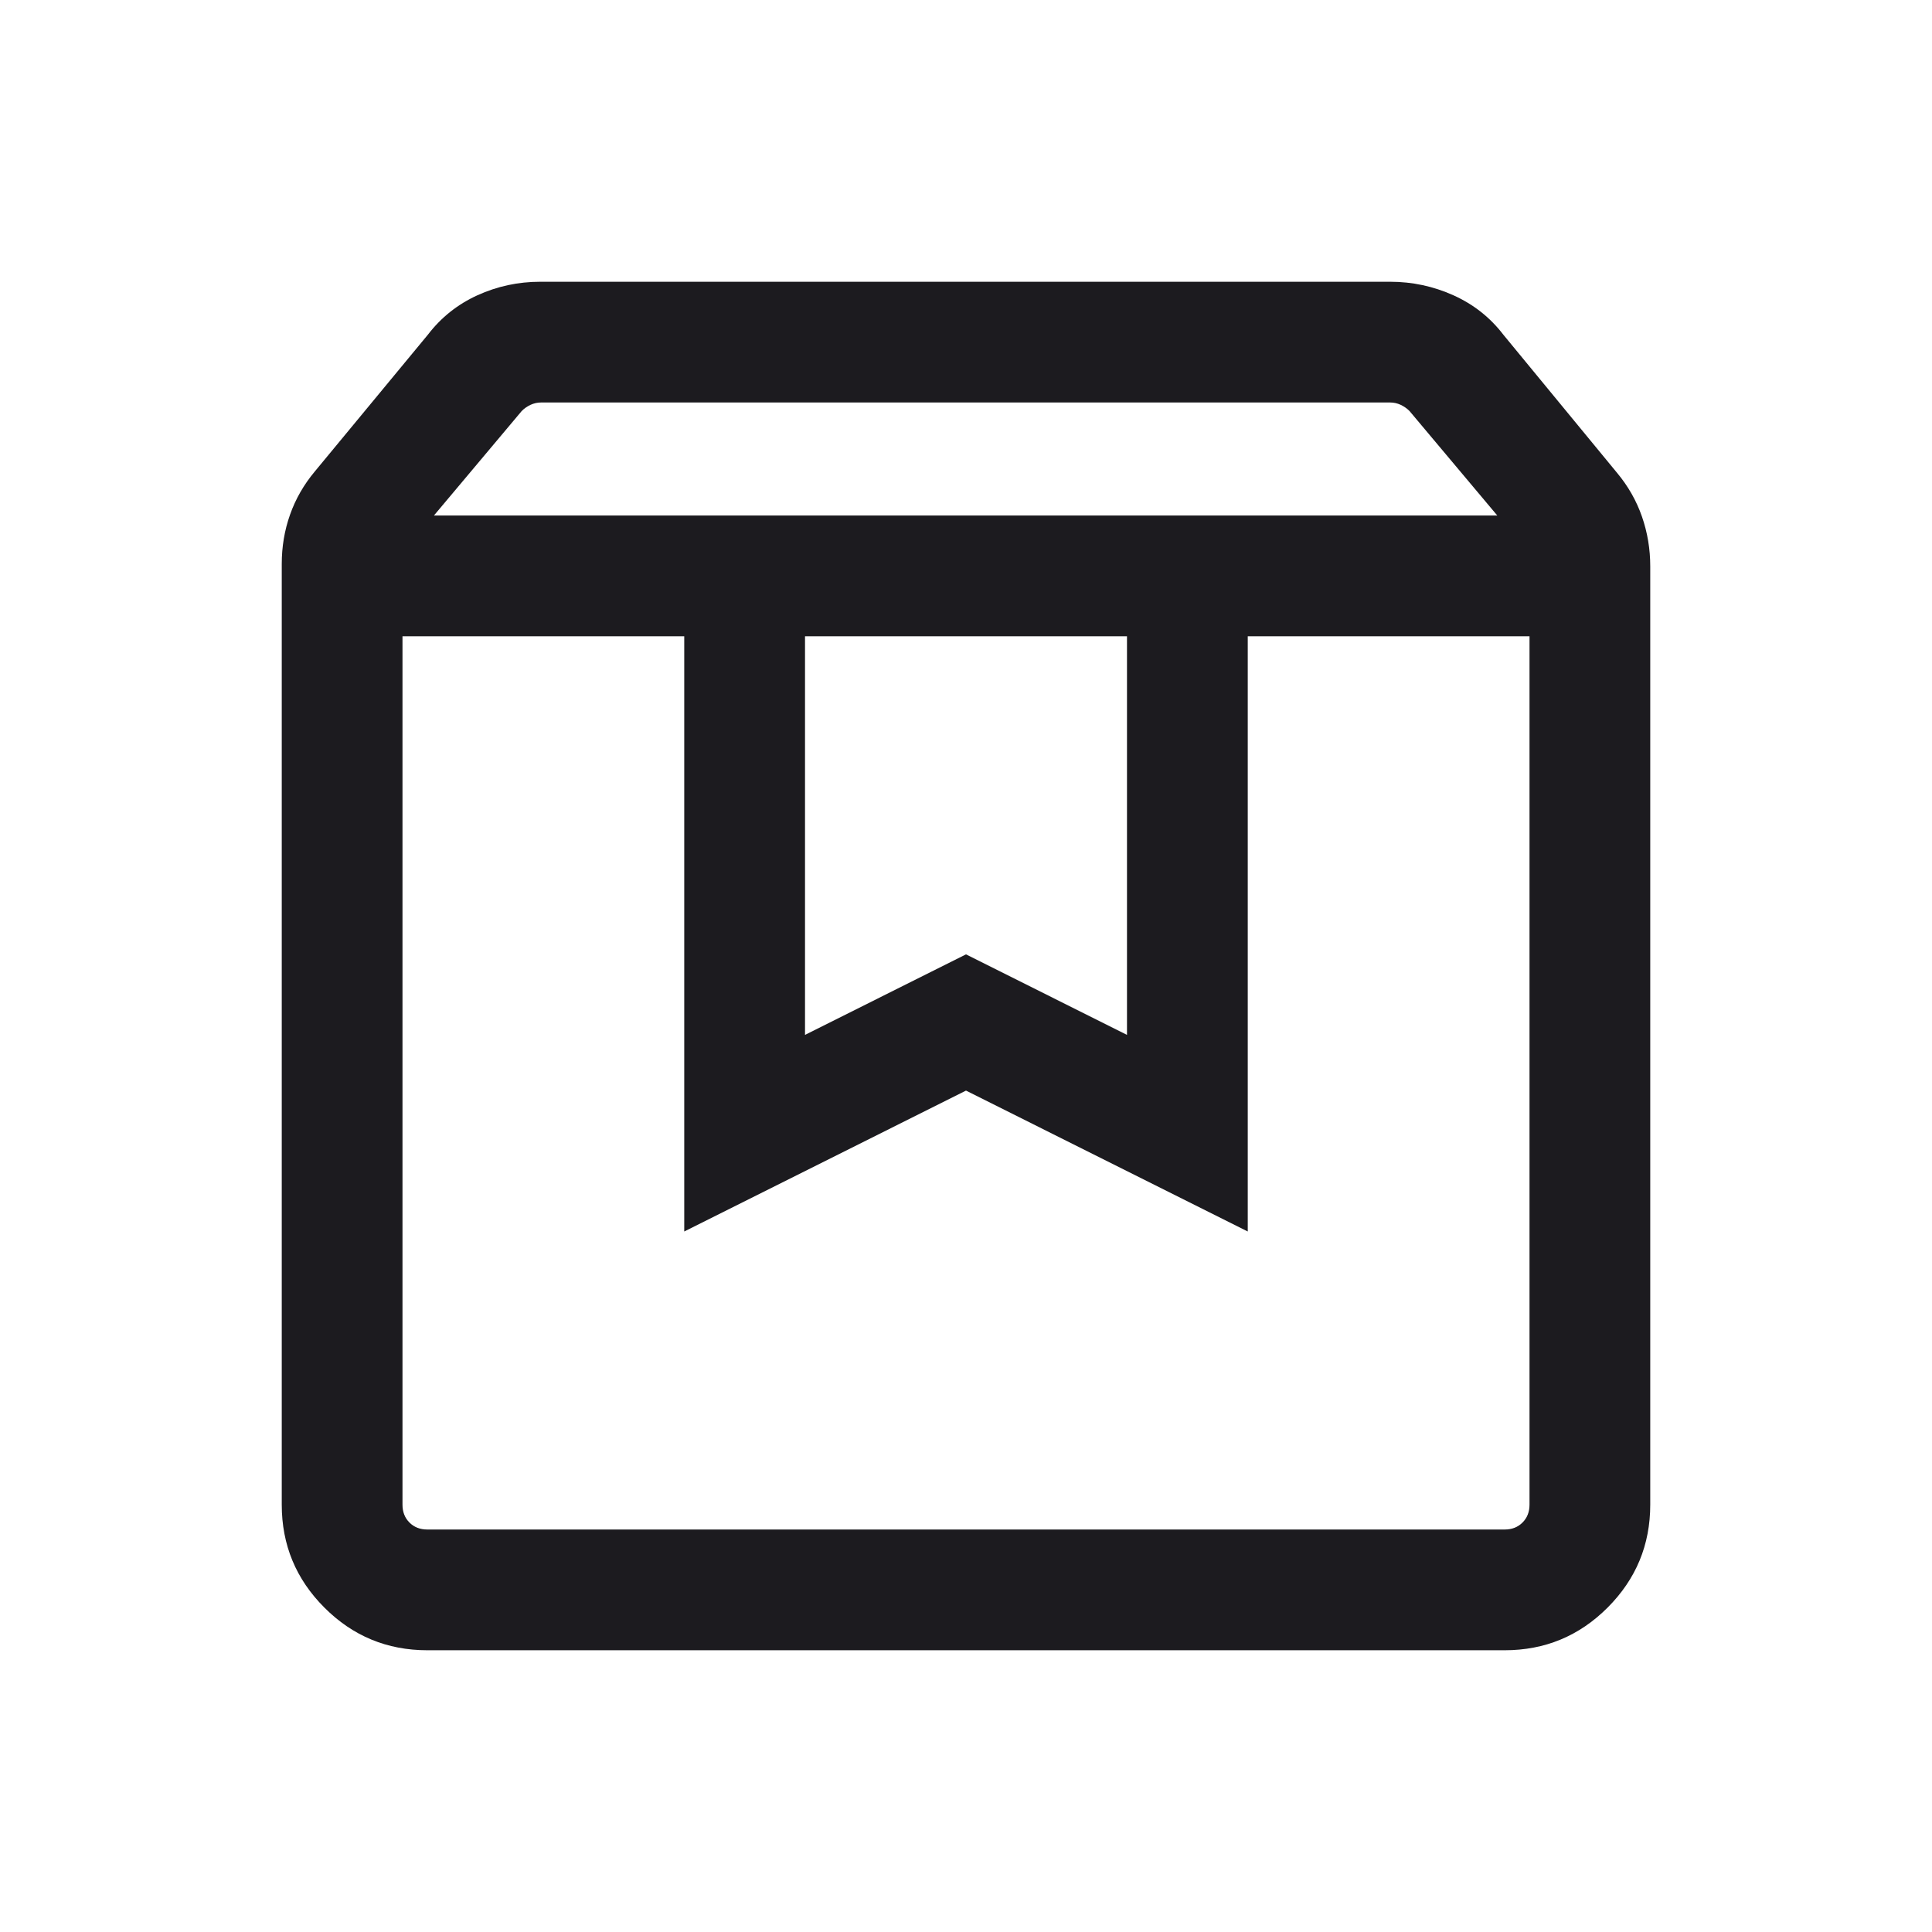<svg xmlns="http://www.w3.org/2000/svg" fill="none" viewBox="0 0 55 55" height="55" width="55">
<mask height="55" width="55" y="0" x="0" maskUnits="userSpaceOnUse" style="mask-type:alpha" id="mask0_5451_1649">
<rect fill="#D9D9D9" height="55" width="55"></rect>
</mask>
<g mask="url(#mask0_5451_1649)">
<path fill="#1C1B1F" d="M11.458 18.113V42.836C11.458 43.042 11.524 43.211 11.656 43.343C11.789 43.476 11.958 43.542 12.164 43.542H42.836C43.042 43.542 43.211 43.476 43.343 43.343C43.475 43.211 43.542 43.042 43.542 42.836V18.113H35.521V35.058L27.5 31.047L19.479 35.058V18.113H11.458ZM12.164 46.979C11.021 46.979 10.044 46.575 9.235 45.765C8.425 44.955 8.021 43.979 8.021 42.836V16.055C8.021 15.564 8.099 15.097 8.257 14.651C8.414 14.206 8.649 13.796 8.964 13.419L12.181 9.528C12.557 9.037 13.027 8.663 13.591 8.406C14.155 8.149 14.752 8.021 15.38 8.021H39.575C40.204 8.021 40.804 8.149 41.375 8.406C41.947 8.663 42.421 9.037 42.797 9.528L46.036 13.463C46.35 13.84 46.586 14.254 46.743 14.706C46.9 15.159 46.979 15.63 46.979 16.121V42.836C46.979 43.979 46.574 44.955 45.765 45.765C44.955 46.575 43.979 46.979 42.836 46.979H12.164ZM12.353 14.676H42.625L40.126 11.701C40.053 11.627 39.968 11.569 39.873 11.524C39.777 11.48 39.678 11.458 39.575 11.458H15.403C15.3 11.458 15.201 11.48 15.105 11.524C15.009 11.569 14.925 11.627 14.852 11.701L12.353 14.676ZM22.917 18.113V29.461L27.5 27.169L32.083 29.461V18.113H22.917Z"></path>
</g>
</svg>
